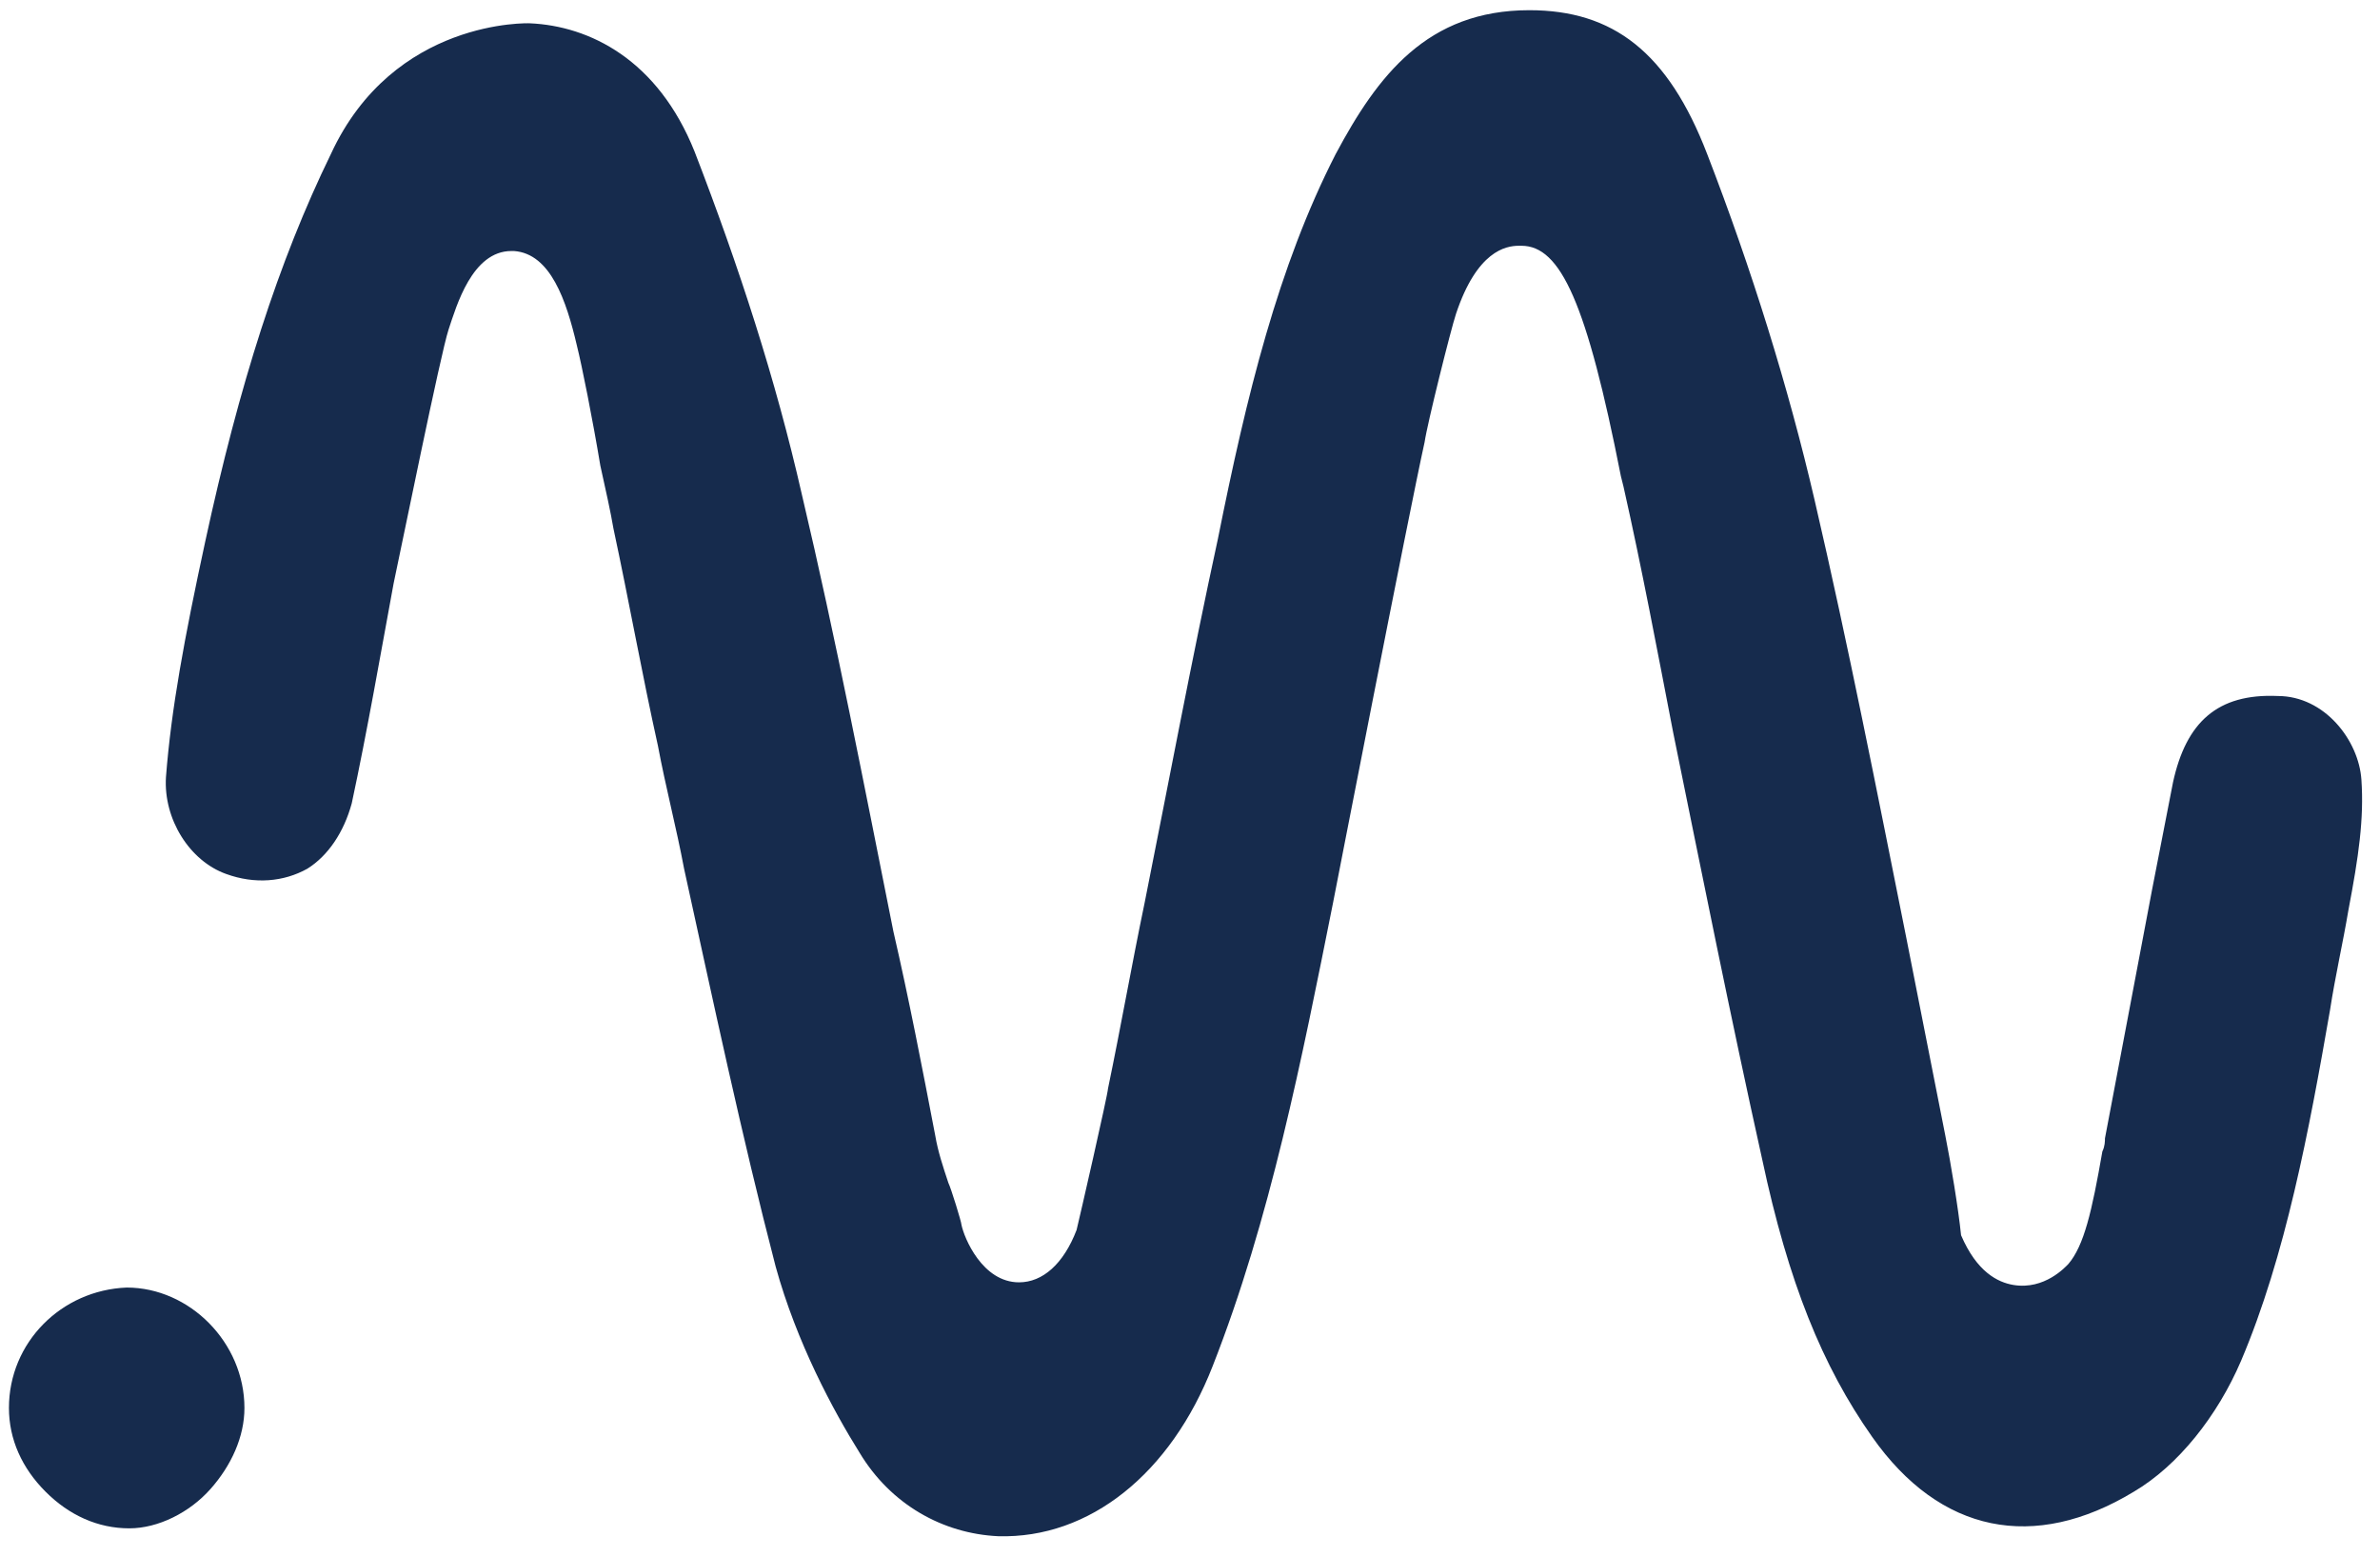 <svg width="78" height="51" viewBox="0 0 78 51" fill="none" xmlns="http://www.w3.org/2000/svg">
<path fill-rule="evenodd" clip-rule="evenodd" d="M73.446 44.586C74.904 41.155 75.676 37.039 76.362 33.094C76.533 31.979 76.79 30.864 76.962 29.835C77.305 28.034 77.477 26.834 77.391 25.547C77.305 24.261 76.19 22.803 74.647 22.803C72.674 22.717 71.645 23.66 71.216 25.633L70.53 29.149C70.016 31.893 69.501 34.552 68.986 37.296C68.986 37.382 68.986 37.553 68.901 37.725C68.558 39.697 68.3 40.812 67.786 41.413C67.7 41.498 67.014 42.27 65.985 42.099C65.47 42.013 64.784 41.67 64.27 40.469C64.184 39.612 63.927 38.068 63.755 37.21C63.326 35.066 62.898 32.837 62.469 30.693C61.525 25.976 60.582 21.173 59.467 16.371C58.61 12.683 57.409 8.824 55.951 5.051C54.665 1.706 52.864 0.334 50.12 0.334C46.775 0.334 45.146 2.478 43.773 5.051C41.887 8.738 40.858 12.941 39.914 17.657C39.057 21.602 38.285 25.719 37.513 29.578C37.084 31.636 36.741 33.608 36.312 35.667C36.312 35.838 35.369 39.955 35.283 40.298C34.855 41.413 34.169 42.013 33.397 42.013C32.196 42.013 31.596 40.555 31.51 40.126C31.51 40.04 31.167 38.926 31.081 38.754C30.91 38.239 30.738 37.725 30.652 37.21C30.224 34.981 29.795 32.751 29.28 30.521C28.337 25.804 27.394 20.916 26.279 16.199C25.421 12.426 24.221 8.738 22.763 4.965C21.562 1.963 19.332 0.849 17.36 0.763C17.36 0.763 12.9 0.591 10.842 5.051C9.127 8.567 7.841 12.598 6.726 17.743C6.04 20.916 5.611 23.232 5.439 25.461C5.354 26.834 6.211 28.206 7.412 28.634C8.355 28.977 9.299 28.892 10.07 28.463C10.757 28.034 11.271 27.262 11.528 26.319C12.043 23.918 12.472 21.431 12.9 19.115C13.158 17.915 14.444 11.568 14.701 10.797C14.959 10.025 15.473 8.224 16.76 8.224C16.76 8.224 16.76 8.224 16.845 8.224C18.046 8.31 18.561 9.853 18.904 11.311C19.075 11.997 19.418 13.712 19.675 15.256C19.847 16.028 20.018 16.8 20.104 17.314C20.619 19.715 21.047 22.117 21.562 24.432C21.819 25.804 22.162 27.091 22.42 28.463C23.363 32.751 24.306 37.21 25.421 41.498C26.107 43.985 27.308 46.215 28.166 47.587C29.195 49.302 30.91 50.246 32.711 50.331C35.712 50.417 38.371 48.273 39.743 44.757C41.63 39.955 42.659 34.723 43.688 29.578C43.688 29.578 46.175 16.8 46.689 14.484C46.775 13.884 47.547 10.797 47.718 10.282C48.404 8.224 49.348 8.052 49.777 8.052H49.862C51.149 8.052 52.006 9.939 53.121 15.599L53.207 15.942C53.807 18.601 54.322 21.345 54.836 24.003C55.78 28.634 56.723 33.351 57.752 37.982C58.61 42.013 59.724 44.757 61.354 47.073C63.584 50.246 66.671 50.846 69.93 48.874C71.388 48.016 72.674 46.387 73.446 44.586Z" fill="#162B4D"/>
<path fill-rule="evenodd" clip-rule="evenodd" d="M4.152 42.184C2.008 42.269 0.293 43.984 0.293 46.129C0.293 47.158 0.722 48.101 1.494 48.873C2.265 49.645 3.209 50.073 4.238 50.073C5.181 50.073 6.21 49.559 6.896 48.787C7.582 48.015 8.011 47.072 8.011 46.129C8.011 43.984 6.21 42.184 4.152 42.184Z" fill="#162B4D"/>
</svg>
